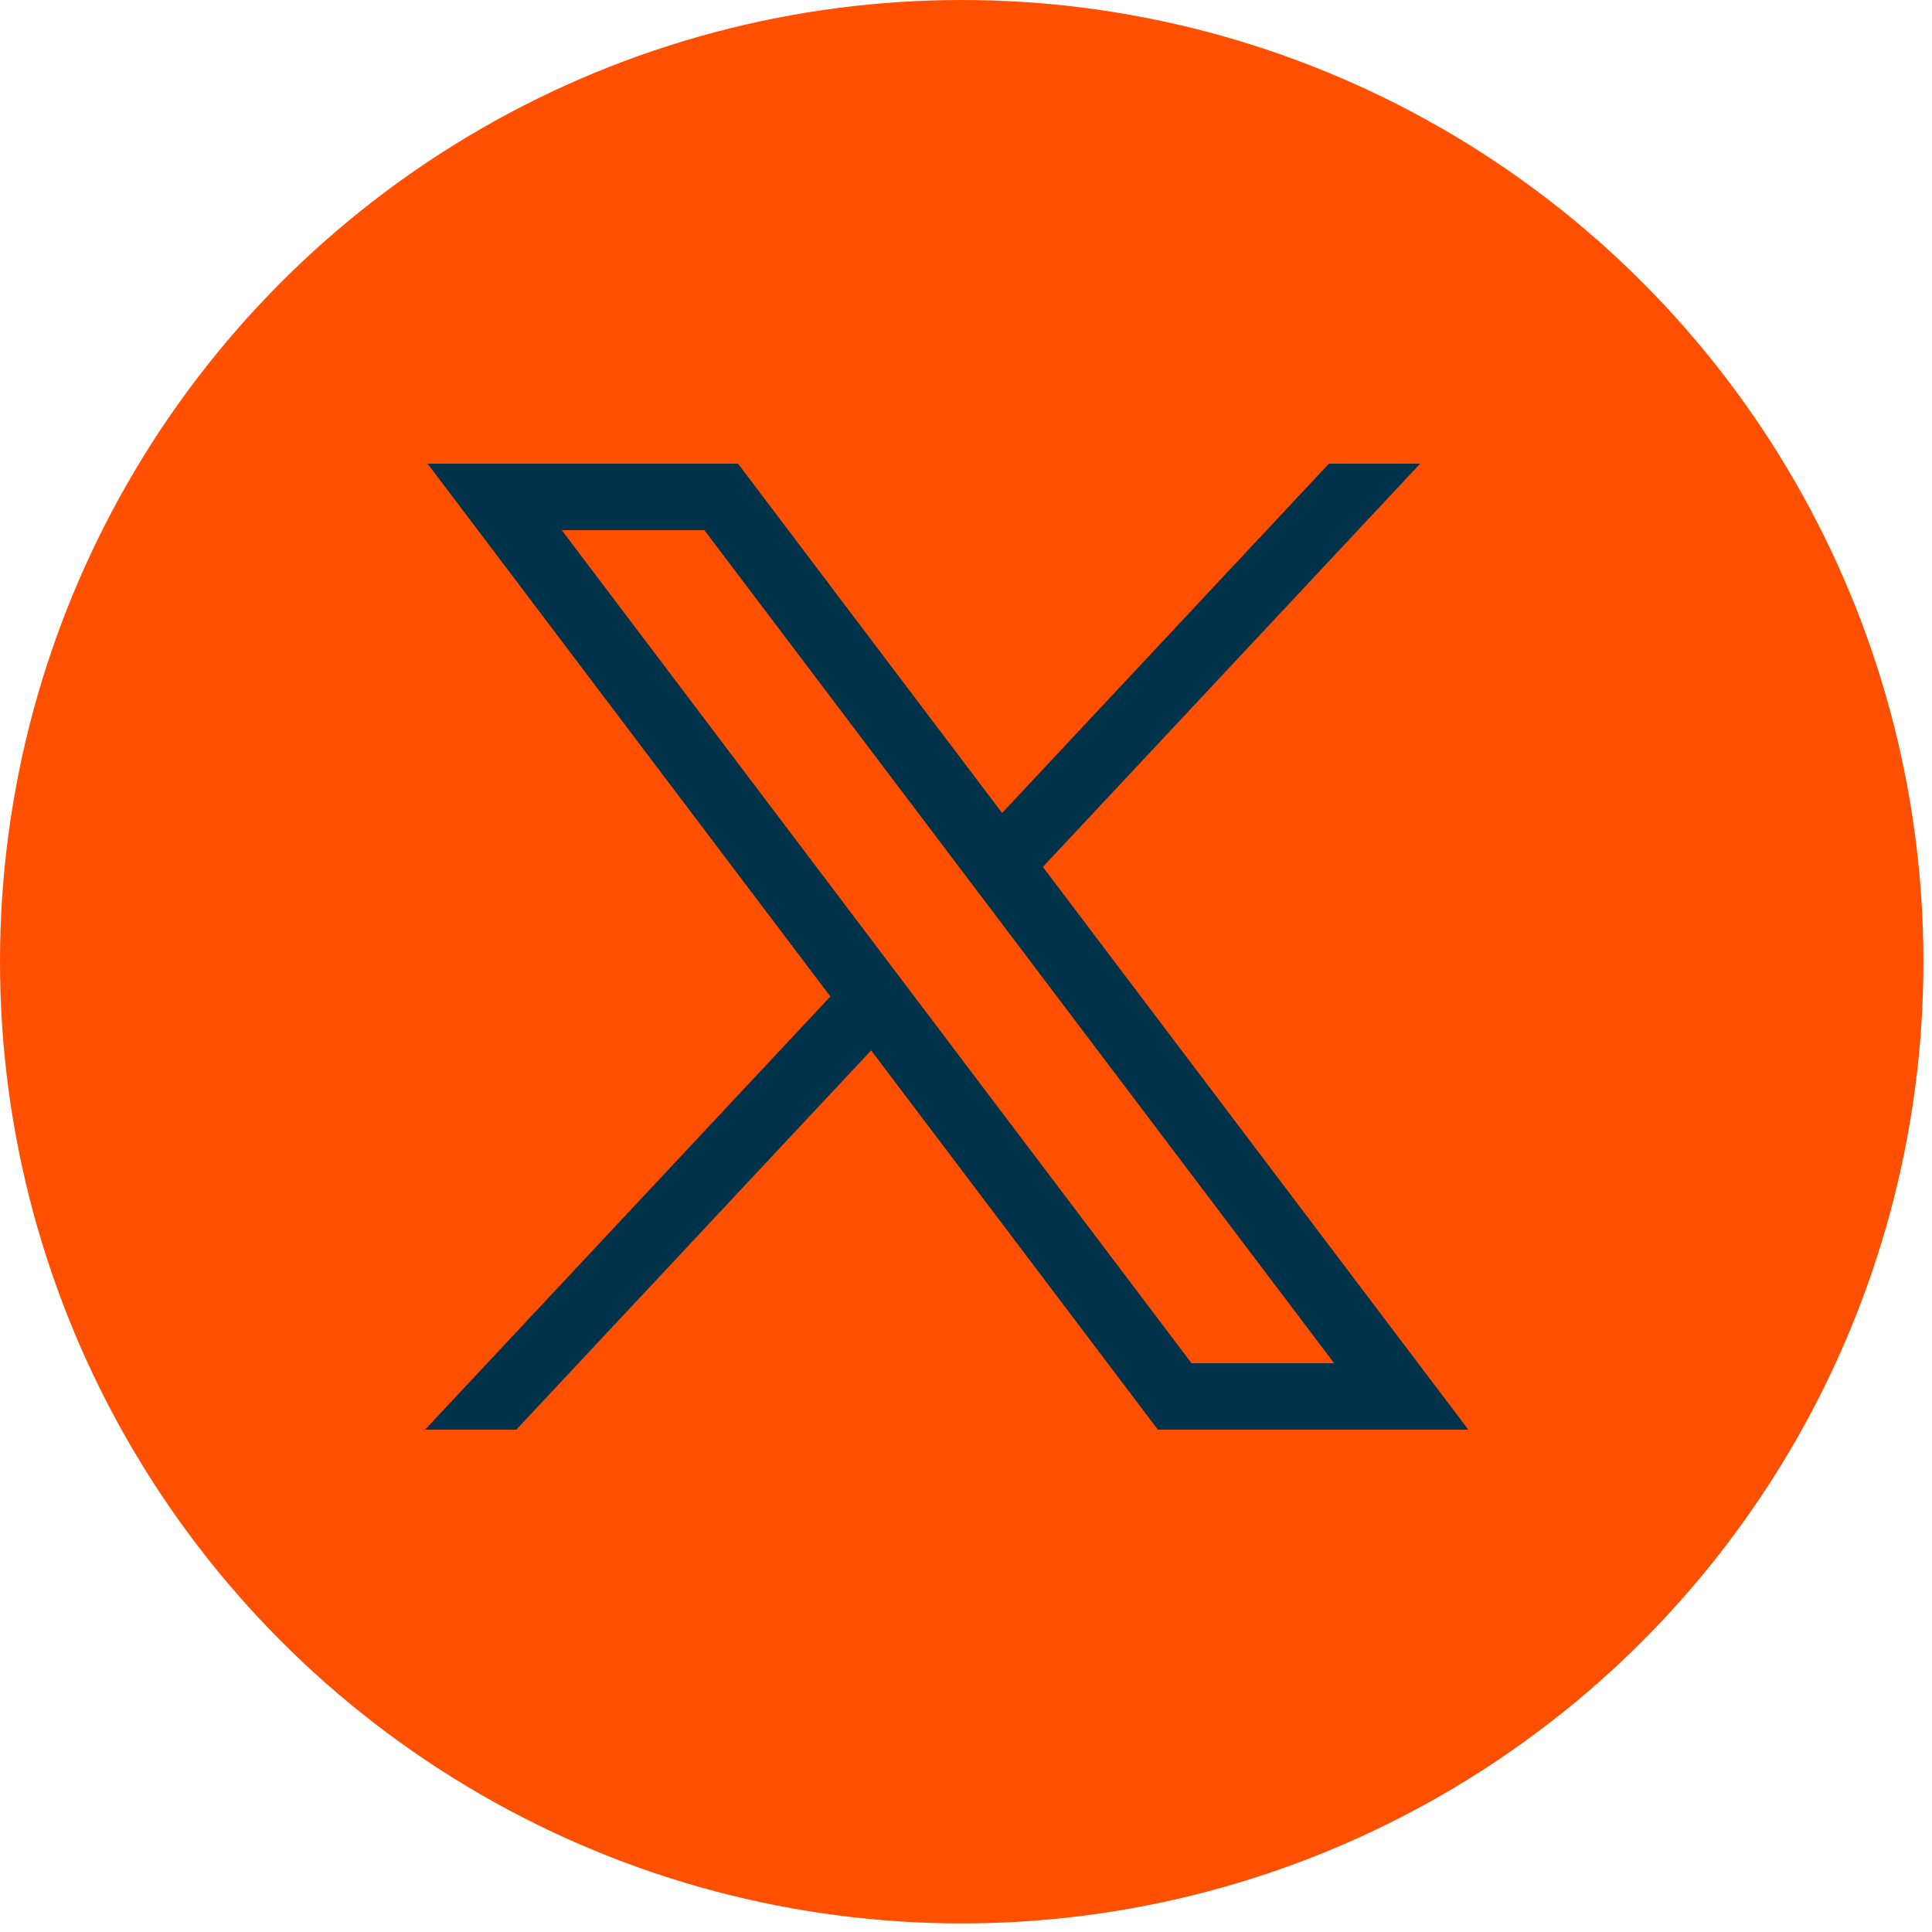 <svg width="50" height="50" viewBox="0 0 50 50" fill="none" xmlns="http://www.w3.org/2000/svg">
<circle cx="24.889" cy="24.889" r="24.889" fill="#FE5000"/>
<path d="M11.066 12L21.49 25.789L11 37H13.361L22.545 27.184L29.966 37H38L26.989 22.436L36.753 12H34.392L25.934 21.04L19.1 12H11.066ZM14.538 13.72H18.229L34.528 35.28H30.837L14.538 13.72Z" fill="#003349"/>
</svg>

